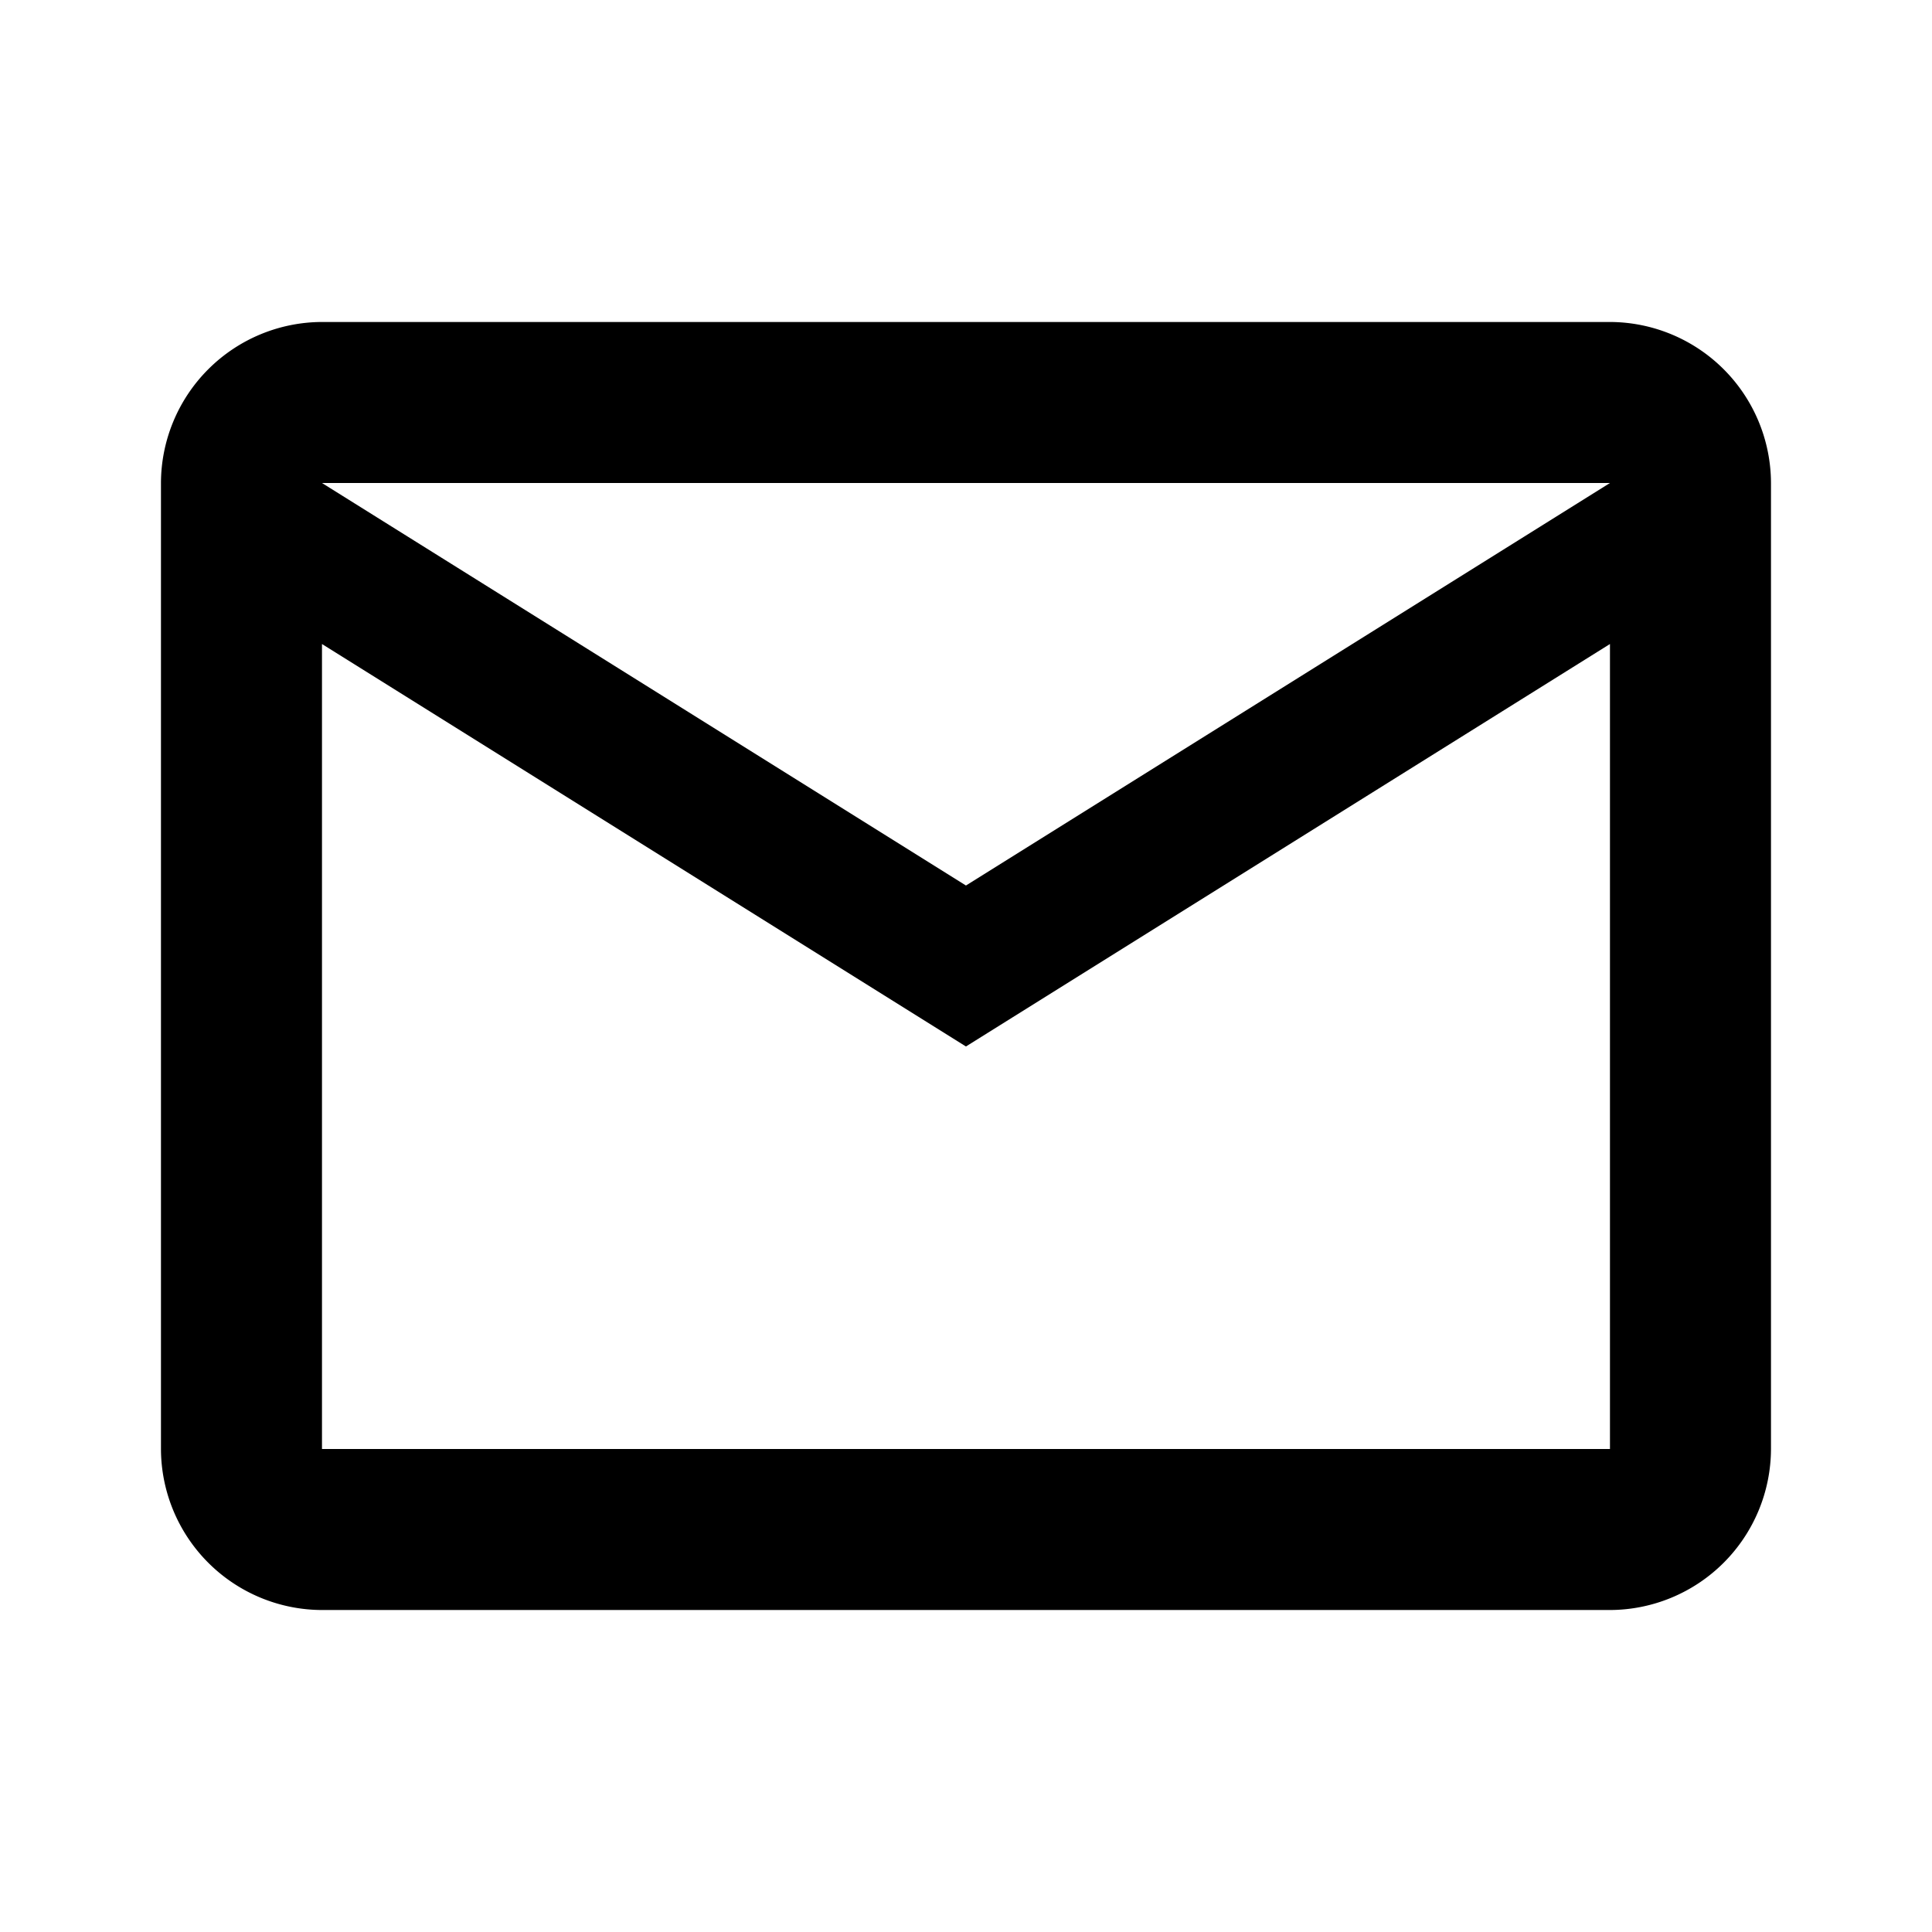 <?xml version="1.0" encoding="utf-8"?>
<svg width="35" height="35" viewBox="0 0 35 35" fill="none" xmlns="http://www.w3.org/2000/svg">
    <path d="M32.083 8.75a2.925 2.925 0 0 0-2.917-2.917H5.833A2.925 2.925 0 0 0 2.916 8.75v17.5a2.925 2.925 0 0 0 2.917 2.917h23.333a2.925 2.925 0 0 0 2.917-2.917V8.75zm-2.917 0-11.667 7.292L5.833 8.75h23.333zm0 17.5H5.833V11.667l11.666 7.291 11.667-7.291V26.25z" fill="#000"/>
</svg>
